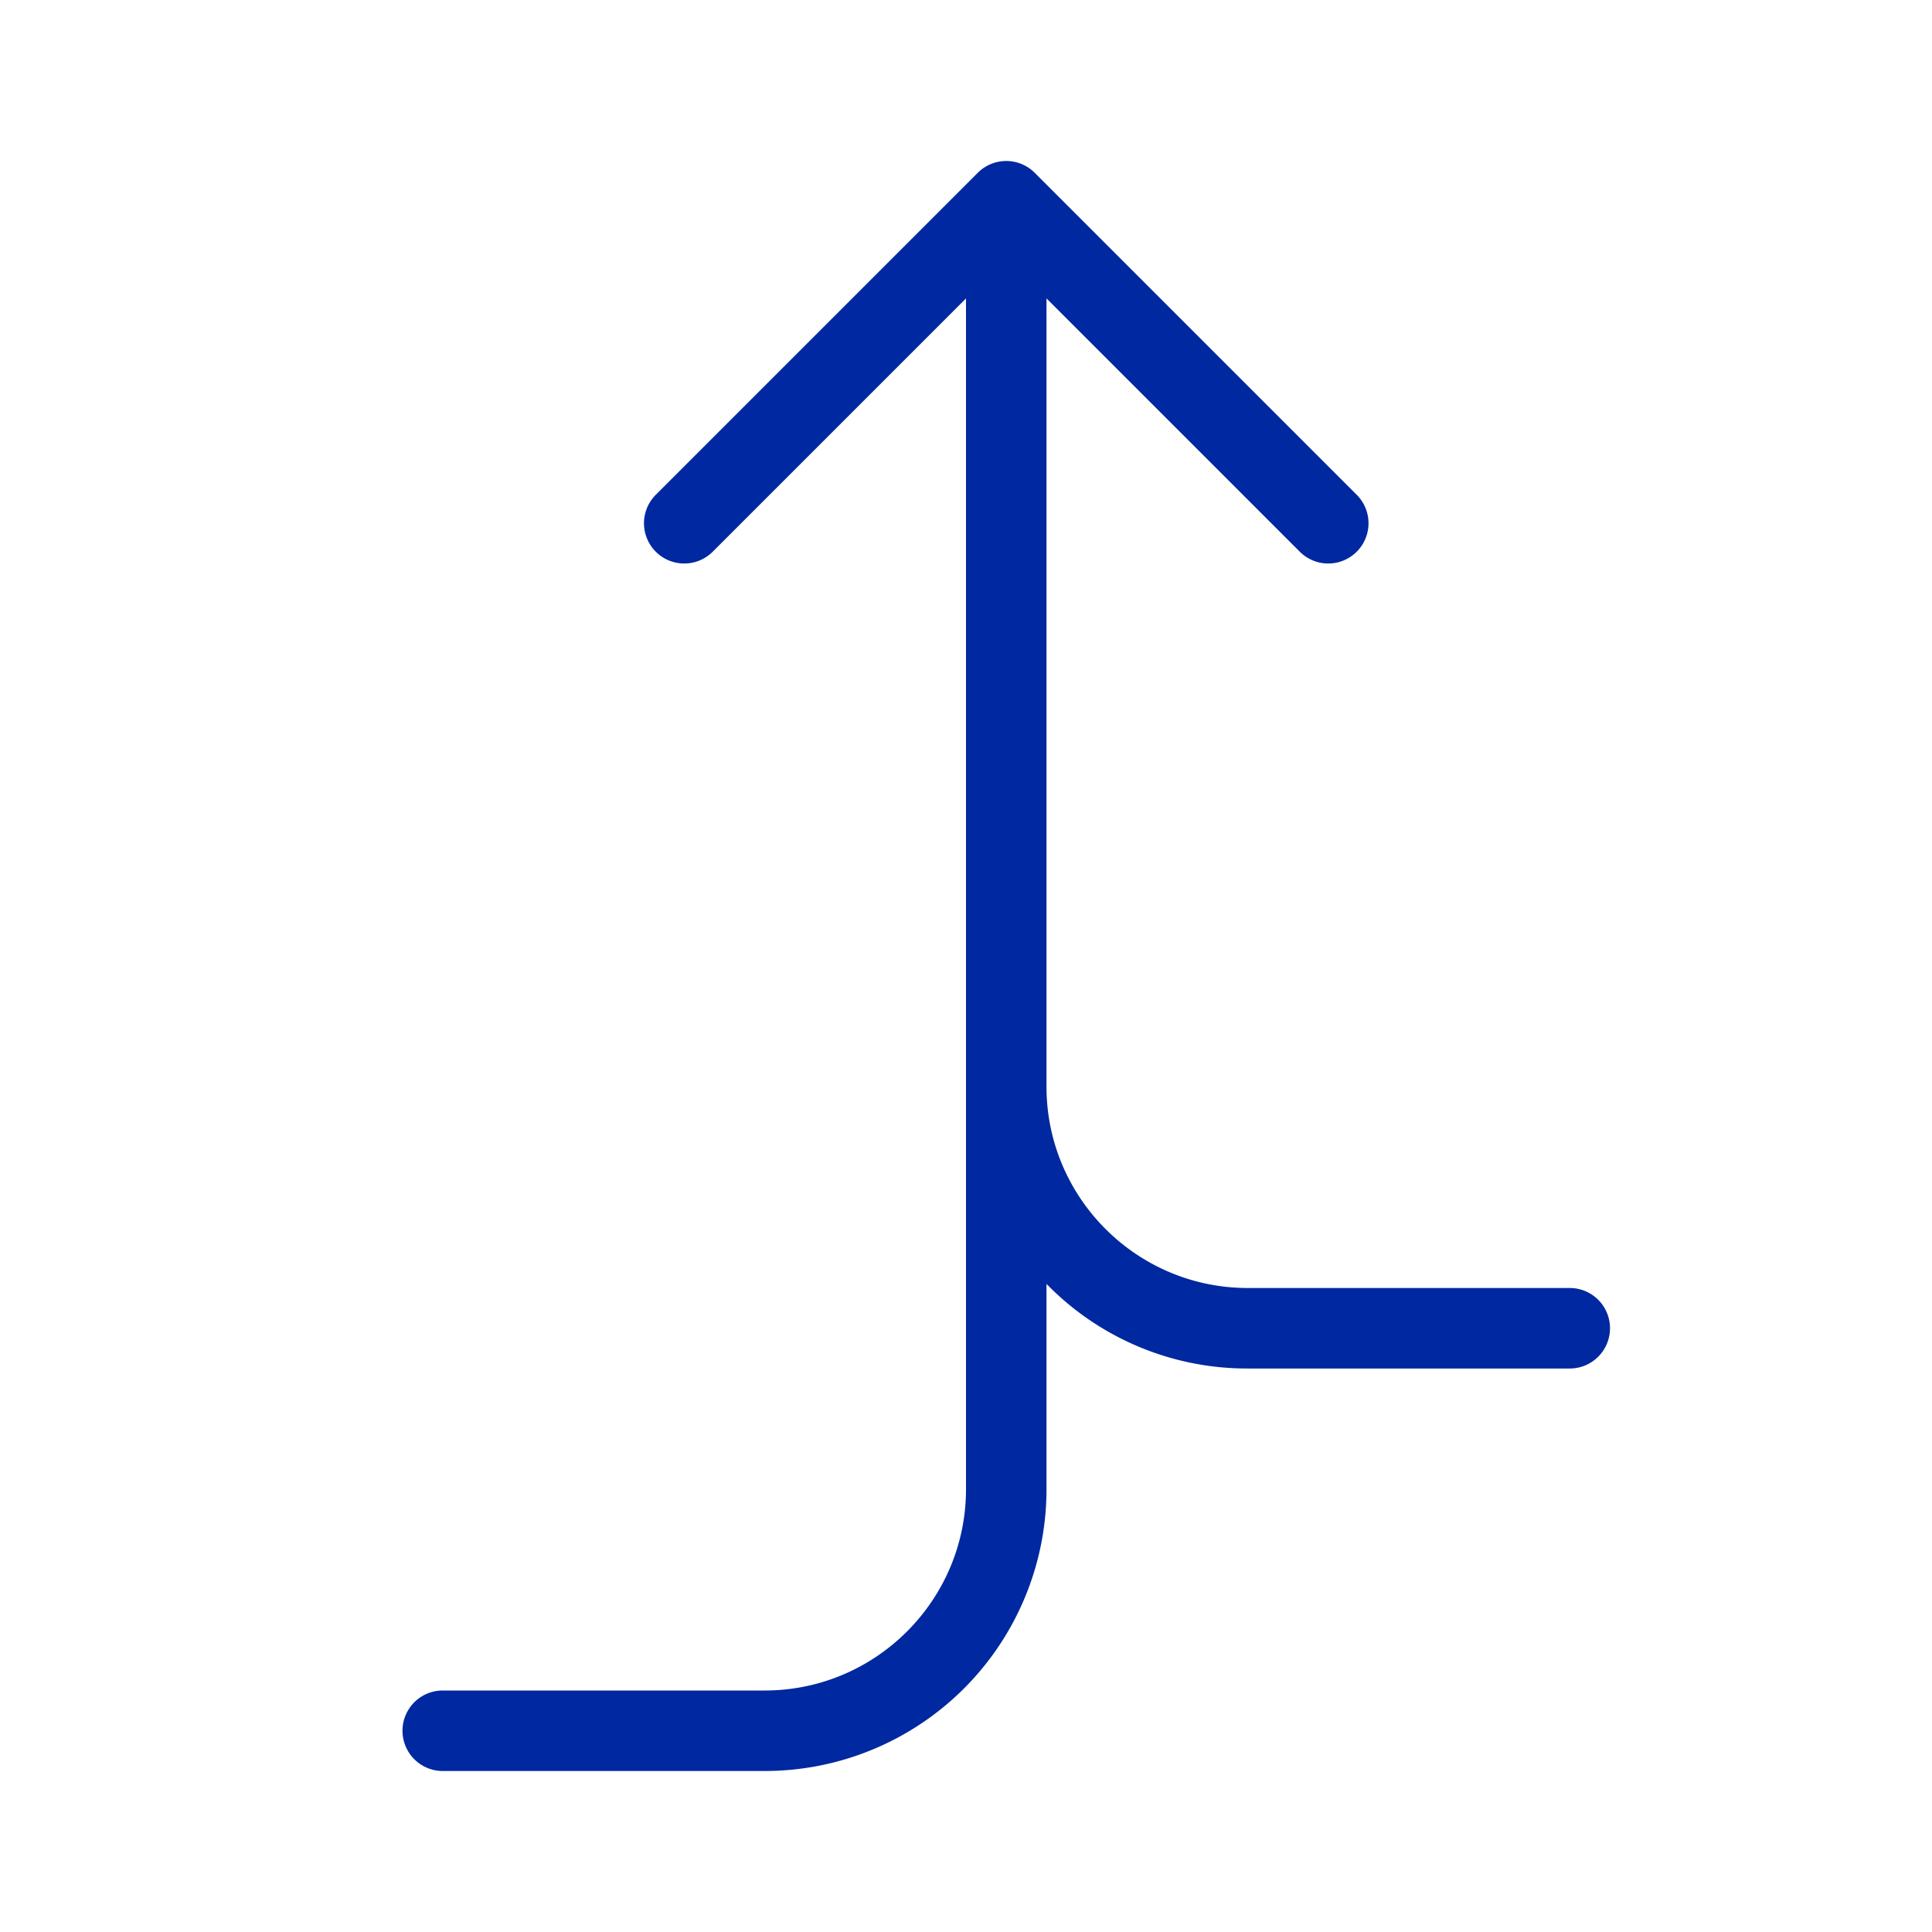 <?xml version="1.0" standalone="no"?><!DOCTYPE svg PUBLIC "-//W3C//DTD SVG 1.1//EN" "http://www.w3.org/Graphics/SVG/1.1/DTD/svg11.dtd"><svg t="1713776929993" class="icon" viewBox="0 0 1024 1024" version="1.1" xmlns="http://www.w3.org/2000/svg" p-id="16099" xmlns:xlink="http://www.w3.org/1999/xlink" width="200" height="200"><path d="M405.333 938.667H234.667a21.333 21.333 0 0 1 0-42.667h170.667c58.813 0 106.667-47.853 106.667-106.667V158.167L377.753 292.42a21.333 21.333 0 0 1-30.173-30.173l170.667-170.667a21.333 21.333 0 0 1 30.173 0l170.667 170.667a21.333 21.333 0 1 1-30.173 30.173L554.667 158.167V576c0 58.813 47.853 106.667 106.667 106.667h170.667a21.333 21.333 0 0 1 0 42.667H661.333a148.353 148.353 0 0 1-105.593-43.74l-1.073-1.08V789.333a149.333 149.333 0 0 1-149.333 149.333z" fill="#0028A0" p-id="16100"></path></svg>